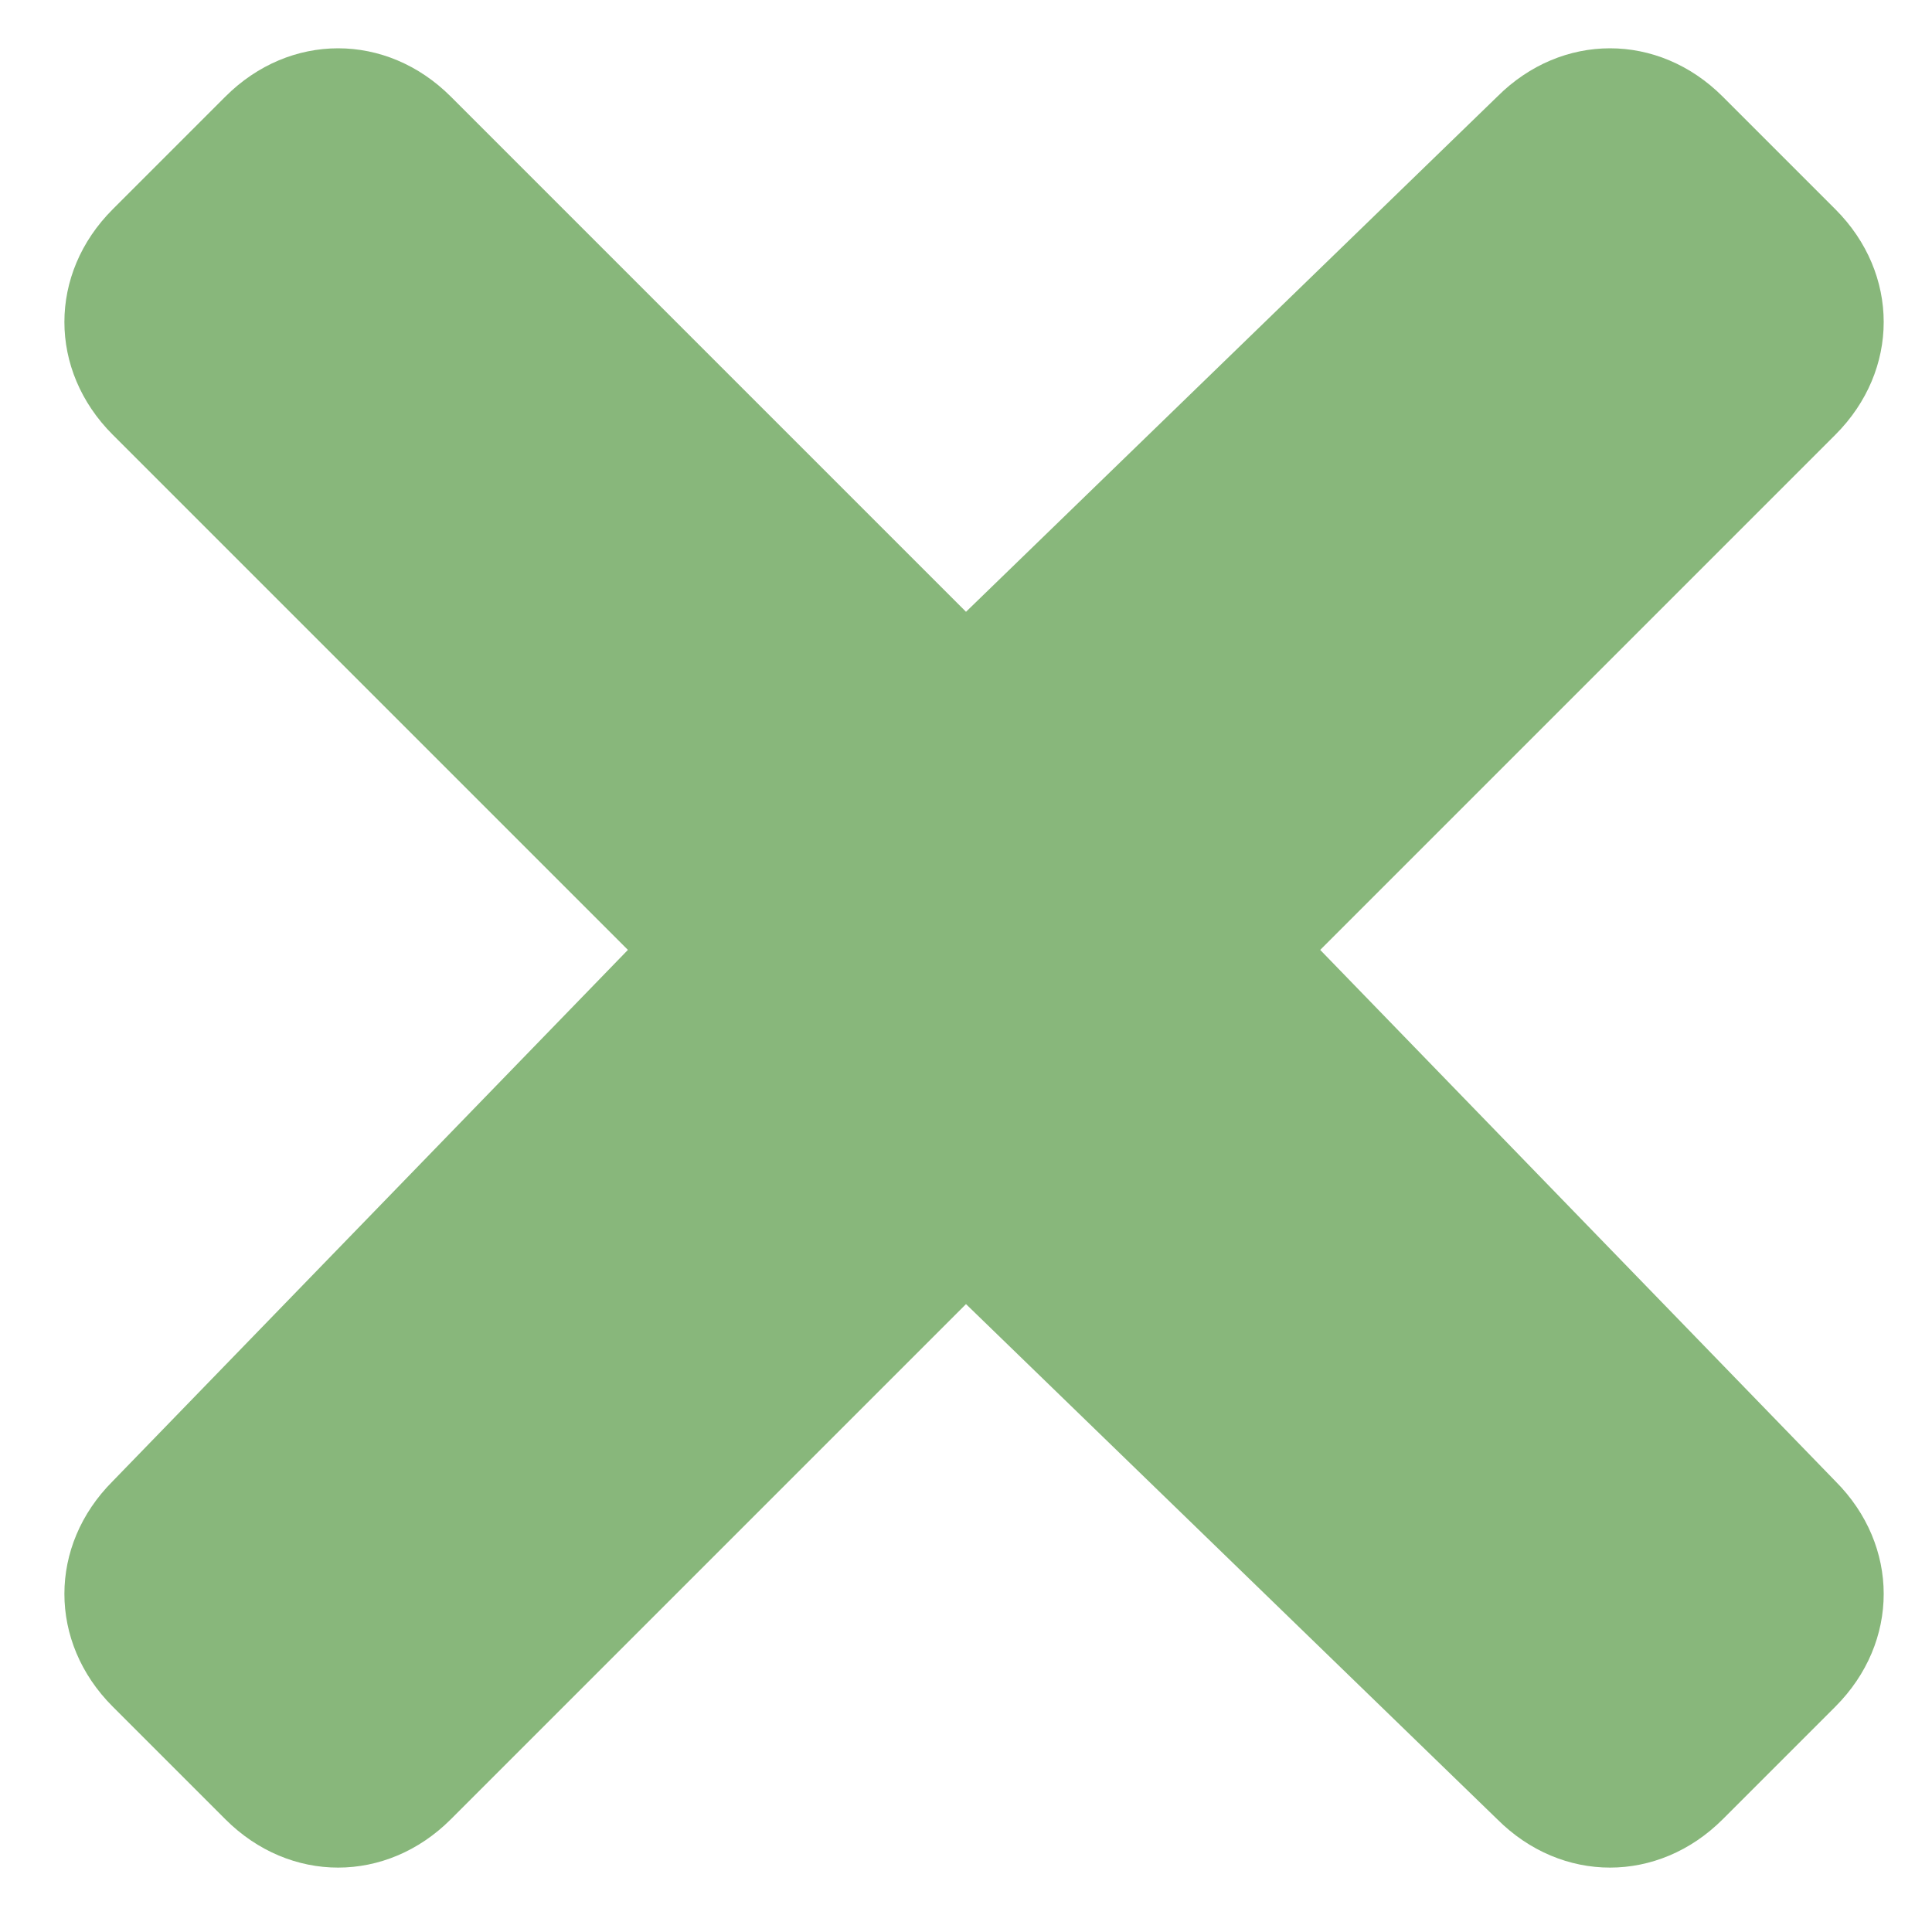 <!DOCTYPE svg PUBLIC "-//W3C//DTD SVG 1.1//EN" "http://www.w3.org/Graphics/SVG/1.1/DTD/svg11.dtd"><svg xmlns="http://www.w3.org/2000/svg" width="12" height="12" viewBox="-0.4 -0.3 12 12" preserveAspectRatio="xMinYMid meet" overflow="visible" enable-background="new -0.4 -0.3 12 12"><path d="M7.8 5.6l3.2-3.2c.4-.4.4-1 0-1.4l-.7-.7c-.4-.4-1-.4-1.4 0l-3.3 3.2-3.2-3.2c-.4-.4-1-.4-1.4 0l-.7.7c-.4.4-.4 1 0 1.4l3.2 3.2-3.2 3.3c-.4.4-.4 1 0 1.4l.7.7c.4.4 1 .4 1.4 0l3.2-3.2 3.3 3.2c.4.4 1 .4 1.4 0l.7-.7c.4-.4.4-1 0-1.4l-3.2-3.3z" fill="#88b77b"/></svg>